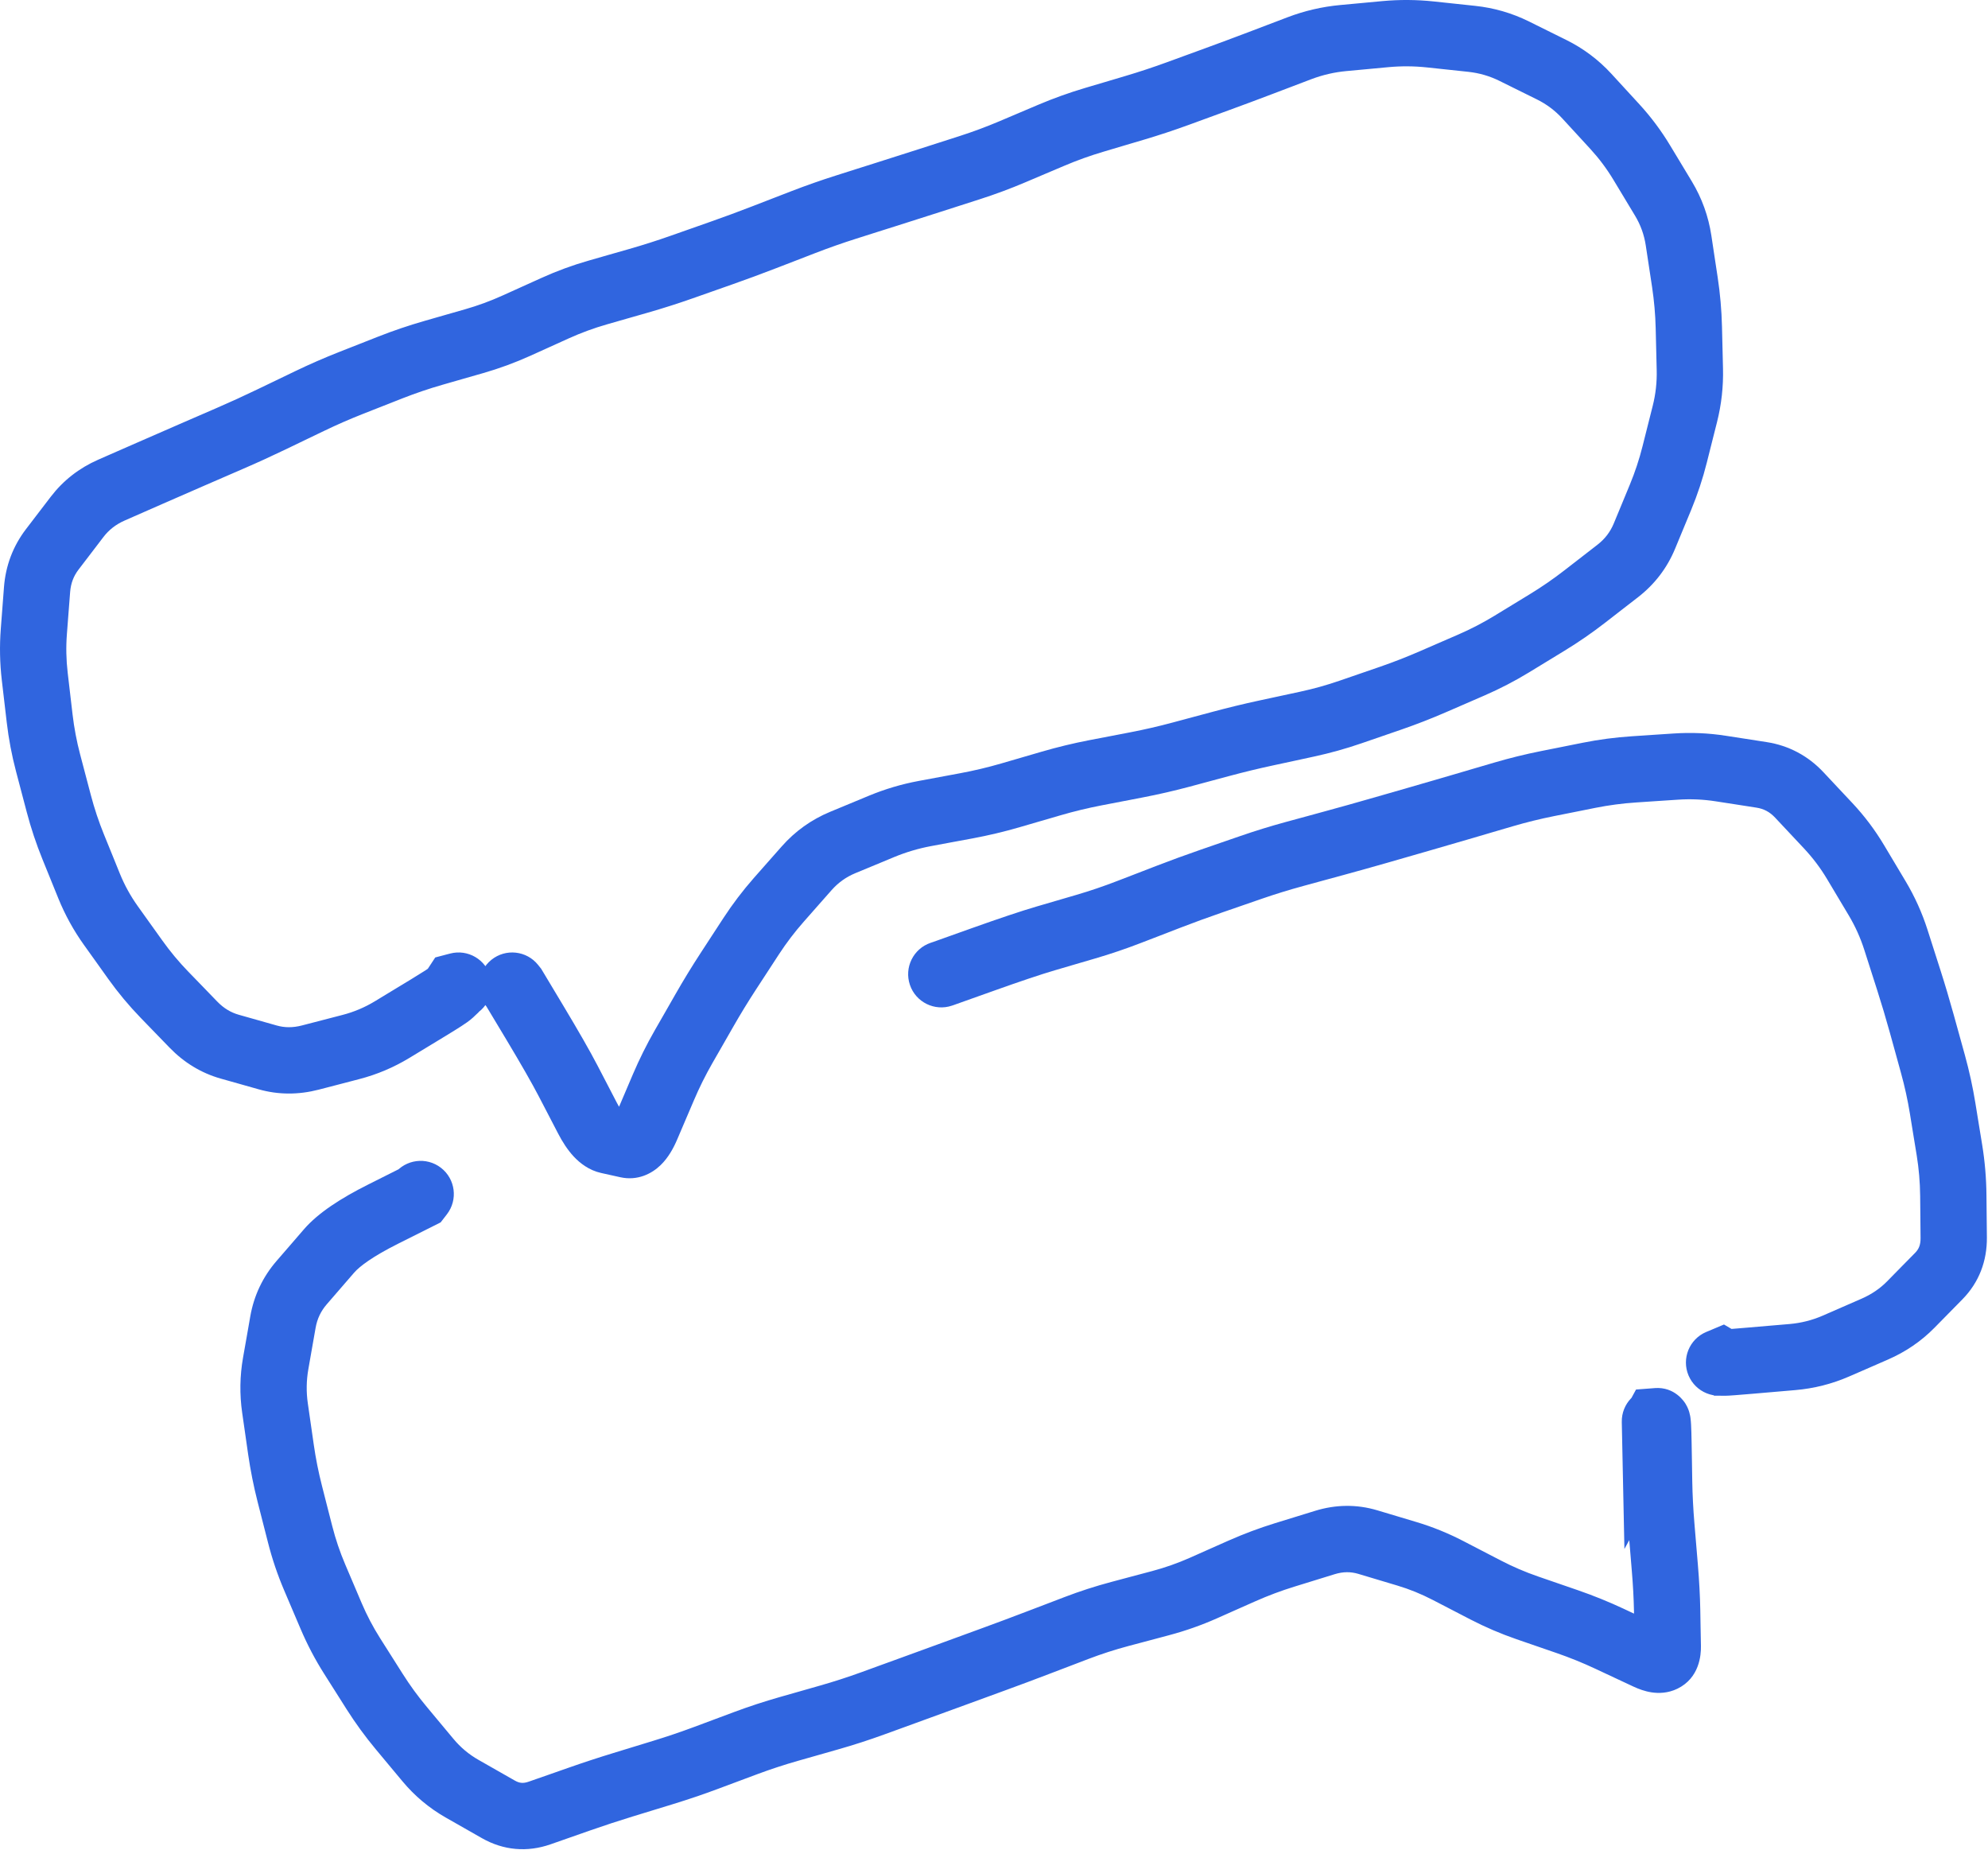 <?xml version="1.0" encoding="UTF-8"?> <svg xmlns="http://www.w3.org/2000/svg" viewBox="0 0 74.898 69.695" fill="none"><path d="M20.272 36.345C19.84 35.807 19.054 35.72 18.516 36.152C17.977 36.584 17.891 37.37 18.323 37.908L19.297 37.127L20.272 36.345ZM19.36 37.205L20.431 36.562L20.387 36.489L20.334 36.423L19.36 37.205ZM20.15 38.522L19.079 39.164L20.15 38.522ZM21.402 40.71L20.293 41.286L21.402 40.71ZM22.133 42.116L21.024 42.692L22.133 42.116ZM22.92 42.964L22.65 44.184L22.92 42.964ZM23.641 43.124L23.911 41.904L23.641 43.124ZM24.369 42.42L23.22 41.93L24.369 42.42ZM24.68 41.691L25.829 42.181L24.68 41.691ZM24.991 40.961L26.141 41.451L24.991 40.961ZM25.755 39.426L26.839 40.046L25.755 39.426ZM26.544 38.049L25.46 37.428L26.544 38.049ZM27.439 36.586L26.392 35.904L27.439 36.586ZM27.87 35.924L28.917 36.606L27.87 35.924ZM28.302 35.261L27.256 34.579L28.302 35.261ZM29.338 33.899L30.276 34.725L29.338 33.899ZM29.863 33.304L28.926 32.477L29.863 33.304ZM30.388 32.709L29.451 31.883L30.388 32.709ZM31.749 31.735L31.271 30.581L31.749 31.735ZM32.481 31.432L32.002 30.278L32.481 31.432ZM33.213 31.128L33.691 32.282L33.213 31.128ZM34.849 30.643L34.62 29.415L34.849 30.643ZM35.627 30.498L35.399 29.27L35.627 30.498ZM36.405 30.353L36.634 31.582L36.405 30.353ZM38.075 29.956L38.424 31.156L38.075 29.956ZM38.837 29.734L38.488 28.535L38.837 29.734ZM39.6 29.512L39.949 30.712L39.6 29.512ZM41.268 29.109L41.032 27.882L41.268 29.109ZM42.824 28.809L43.061 30.036L42.824 28.809ZM44.495 28.425L44.172 27.218L44.495 28.425ZM45.26 28.22L44.936 27.013L45.26 28.22ZM46.024 28.015L46.348 29.221L46.024 28.015ZM48.467 27.444L48.203 26.223L48.467 27.444ZM49.241 27.277L49.505 28.498L49.241 27.277ZM50.892 26.816L50.484 25.635L50.892 26.816ZM51.64 26.558L52.048 27.739L51.64 26.558ZM52.389 26.3L51.982 25.119L52.389 26.3ZM53.986 25.678L54.484 26.824L53.986 25.678ZM55.438 25.048L55.935 26.194L55.438 25.048ZM56.952 24.262L57.603 25.329L56.952 24.262ZM57.624 23.852L58.275 24.919L57.624 23.852ZM58.296 23.442L57.646 22.376L58.296 23.442ZM59.702 22.474L60.467 23.461L59.702 22.474ZM60.326 21.989L59.561 21.002L60.326 21.989ZM61.955 20.191L60.801 19.713L61.955 20.191ZM62.257 19.462L63.411 19.94L62.257 19.462ZM62.559 18.734L61.404 18.256L62.559 18.734ZM63.478 15.59L62.267 15.285L63.478 15.59ZM63.665 13.91L62.416 13.94L63.665 13.91ZM63.646 13.121L64.895 13.091L63.646 13.121ZM63.627 12.333L64.876 12.303L63.627 12.333ZM63.478 10.63L64.713 10.443L63.478 10.63ZM63.241 9.062L64.476 8.875L63.241 9.062ZM62.67 7.479L63.74 6.834L62.67 7.479ZM62.262 6.802L63.332 6.157L62.262 6.802ZM61.853 6.125L60.784 6.77L61.853 6.125ZM60.84 4.769L59.92 5.615L60.84 4.769ZM59.786 3.622L60.706 2.776L59.786 3.622ZM58.454 2.624L57.9 3.743L58.454 2.624ZM57.051 1.929L57.605 0.809L57.051 1.929ZM55.447 1.463L55.579 0.221L55.447 1.463ZM54.667 1.38L54.535 2.622L54.667 1.38ZM52.189 1.286L52.074 0.042L52.189 1.286ZM47.469 2.382L47.025 1.215L47.469 2.382ZM45.858 2.983L45.43 1.809L45.858 2.983ZM45.113 3.254L45.541 4.428L45.113 3.254ZM44.368 3.526L43.94 2.353L44.368 3.526ZM42.738 4.065L43.094 5.263L42.738 4.065ZM41.219 4.516L40.864 3.318L41.219 4.516ZM39.606 5.096L39.117 3.946L39.606 5.096ZM38.876 5.405L39.364 6.555L38.876 5.405ZM38.146 5.715L37.658 4.565L38.146 5.715ZM35.784 6.555L36.166 7.745L35.784 6.555ZM33.395 7.319L33.773 8.51L33.395 7.319ZM31.885 7.798L31.508 6.607L31.885 7.798ZM30.266 8.367L29.815 7.201L30.266 8.367ZM28.788 8.938L28.337 7.773L28.788 8.938ZM27.178 9.533L27.593 10.711L27.178 9.533ZM25.684 10.058L26.099 11.237L25.684 10.058ZM24.049 10.58L24.393 11.781L24.049 10.58ZM22.523 11.017L22.179 9.816L22.523 11.017ZM20.913 11.608L20.398 10.47L20.913 11.608ZM20.189 11.935L20.704 13.074L20.189 11.935ZM19.466 12.263L18.951 11.124L19.466 12.263ZM17.856 12.854L17.512 11.653L17.856 12.854ZM14.707 13.842L15.165 15.004L14.707 13.842ZM13.97 14.132L13.513 12.969L13.97 14.132ZM13.234 14.422L13.691 15.584L13.234 14.422ZM11.66 15.109L12.201 16.235L11.66 15.109ZM10.228 15.798L9.686 14.672L10.228 15.798ZM8.665 16.512L9.162 17.658L8.665 16.512ZM7.939 16.827L7.442 15.681L7.939 16.827ZM7.213 17.142L7.71 18.288L7.213 17.142ZM5.642 17.827L6.145 18.971L5.642 17.827ZM4.195 18.463L3.692 17.319L4.195 18.463ZM2.904 19.47L3.896 20.229L2.904 19.47ZM1.968 20.694L0.976 19.935L1.968 20.694ZM1.275 23.781L0.03 23.685L1.275 23.781ZM1.401 26.271L0.161 26.416L1.401 26.271ZM2.216 30.273L1.008 30.591L2.216 30.273ZM2.758 31.9L3.916 31.43L2.758 31.9ZM3.356 33.371L2.198 33.841L3.356 33.371ZM4.179 34.866L5.195 34.139L4.179 34.866ZM4.64 35.511L3.624 36.237L4.64 35.511ZM5.101 36.155L6.117 35.428L5.101 36.155ZM6.739 38.029L5.842 38.899L6.739 38.029ZM7.286 38.594L8.183 37.725L7.286 38.594ZM8.655 39.425L8.995 38.223L8.655 39.425ZM10.089 39.831L10.429 38.629L10.089 39.831ZM11.692 39.835L12.006 41.045L11.692 39.835ZM12.455 39.638L12.141 38.428L12.455 39.638ZM13.218 39.439L12.904 38.23L13.218 39.439ZM14.776 38.781L15.424 39.849L14.776 38.781ZM16.126 37.962L16.774 39.03L16.126 37.962ZM16.966 37.417L16.112 36.505L16.966 37.417ZM17.067 37.322L17.921 38.233L18.029 38.132L18.111 38.008L17.067 37.322ZM17.179 37.152L16.862 35.943L16.398 36.065L16.135 36.466L17.179 37.152ZM17.592 38.335C18.259 38.161 18.659 37.478 18.484 36.81C18.309 36.143 17.626 35.743 16.959 35.918L17.275 37.127L17.592 38.335ZM19.297 37.127L18.323 37.908L18.385 37.986L19.36 37.205L20.334 36.423L20.272 36.345L19.297 37.127ZM19.36 37.205L18.288 37.847L19.079 39.164L20.15 38.522L21.221 37.879L20.431 36.562L19.36 37.205ZM20.15 38.522L19.079 39.164C19.646 40.11 20.047 40.813 20.293 41.286L21.402 40.71L22.51 40.134C22.228 39.591 21.795 38.836 21.221 37.879L20.15 38.522ZM21.402 40.71L20.293 41.286L20.659 41.989L21.767 41.413L22.876 40.837L22.51 40.134L21.402 40.71ZM21.767 41.413L20.659 41.989L21.024 42.692L22.133 42.116L23.241 41.54L22.876 40.837L21.767 41.413ZM22.133 42.116L21.024 42.692C21.185 43.003 21.377 43.306 21.611 43.559C21.842 43.807 22.184 44.081 22.65 44.184L22.92 42.964L23.189 41.745C23.293 41.768 23.366 41.806 23.405 41.832C23.443 41.857 23.455 41.872 23.443 41.859C23.432 41.848 23.407 41.818 23.37 41.763C23.334 41.708 23.29 41.635 23.241 41.54L22.133 42.116ZM22.92 42.964L22.65 44.184L23.011 44.264L23.28 43.044L23.55 41.825L23.189 41.745L22.92 42.964ZM23.28 43.044L23.011 44.264L23.372 44.344L23.641 43.124L23.911 41.904L23.55 41.825L23.28 43.044ZM23.641 43.124L23.372 44.344C24.02 44.487 24.555 44.211 24.887 43.889C25.184 43.603 25.38 43.235 25.518 42.91L24.369 42.42L23.22 41.93C23.182 42.021 23.151 42.077 23.133 42.107C23.113 42.14 23.116 42.127 23.15 42.093C23.186 42.059 23.274 41.985 23.419 41.934C23.576 41.879 23.749 41.868 23.911 41.904L23.641 43.124ZM24.369 42.42L25.518 42.91L25.829 42.181L24.68 41.691L23.531 41.201L23.22 41.93L24.369 42.42ZM24.68 41.691L25.829 42.181L26.141 41.451L24.991 40.961L23.842 40.471L23.531 41.201L24.68 41.691ZM24.991 40.961L26.141 41.451C26.346 40.969 26.579 40.501 26.839 40.046L25.755 39.426L24.671 38.805C24.362 39.344 24.086 39.9 23.842 40.471L24.991 40.961ZM25.755 39.426L26.839 40.046L27.234 39.358L26.15 38.737L25.066 38.117L24.671 38.805L25.755 39.426ZM26.15 38.737L27.234 39.358L27.628 38.67L26.544 38.049L25.46 37.428L25.066 38.117L26.15 38.737ZM26.544 38.049L27.628 38.67C27.9 38.194 28.186 37.727 28.485 37.268L27.439 36.586L26.392 35.904C26.067 36.403 25.756 36.911 25.46 37.428L26.544 38.049ZM27.439 36.586L28.485 37.268L28.917 36.606L27.87 35.924L26.824 35.241L26.392 35.904L27.439 36.586ZM27.87 35.924L28.917 36.606L29.349 35.943L28.302 35.261L27.256 34.579L26.824 35.241L27.87 35.924ZM28.302 35.261L29.349 35.943C29.628 35.516 29.936 35.11 30.276 34.725L29.338 33.899L28.401 33.072C27.983 33.548 27.601 34.05 27.256 34.579L28.302 35.261ZM29.338 33.899L30.276 34.725L30.8 34.13L29.863 33.304L28.926 32.477L28.401 33.072L29.338 33.899ZM29.863 33.304L30.8 34.13L31.325 33.535L30.388 32.709L29.451 31.883L28.926 32.477L29.863 33.304ZM30.388 32.709L31.325 33.535C31.578 33.248 31.875 33.035 32.228 32.889L31.749 31.735L31.271 30.581C30.566 30.874 29.956 31.31 29.451 31.883L30.388 32.709ZM31.749 31.735L32.228 32.889L32.96 32.586L32.481 31.432L32.002 30.278L31.271 30.581L31.749 31.735ZM32.481 31.432L32.96 32.586L33.691 32.282L33.213 31.128L32.734 29.974L32.002 30.278L32.481 31.432ZM33.213 31.128L33.691 32.282C34.139 32.097 34.601 31.96 35.077 31.871L34.849 30.643L34.62 29.415C33.972 29.535 33.343 29.722 32.734 29.974L33.213 31.128ZM34.849 30.643L35.077 31.871L35.855 31.726L35.627 30.498L35.399 29.27L34.62 29.415L34.849 30.643ZM35.627 30.498L35.855 31.726L36.634 31.582L36.405 30.353L36.177 29.125L35.399 29.27L35.627 30.498ZM36.405 30.353L36.634 31.582C37.237 31.47 37.834 31.328 38.424 31.156L38.075 29.956L37.725 28.757C37.215 28.906 36.698 29.028 36.177 29.125L36.405 30.353ZM38.075 29.956L38.424 31.156L39.186 30.934L38.837 29.734L38.488 28.535L37.725 28.757L38.075 29.956ZM38.837 29.734L39.186 30.934L39.949 30.712L39.6 29.512L39.25 28.313L38.488 28.535L38.837 29.734ZM39.6 29.512L39.949 30.712C40.462 30.562 40.981 30.437 41.504 30.336L41.268 29.109L41.032 27.882C40.432 27.998 39.838 28.142 39.25 28.313L39.6 29.512ZM41.268 29.109L41.504 30.336L42.283 30.186L42.046 28.959L41.81 27.733L41.032 27.882L41.268 29.109ZM42.046 28.959L42.283 30.186L43.061 30.036L42.824 28.809L42.588 27.583L41.81 27.733L42.046 28.959ZM42.824 28.809L43.061 30.036C43.652 29.922 44.238 29.787 44.819 29.632L44.495 28.425L44.172 27.218C43.649 27.359 43.121 27.48 42.588 27.583L42.824 28.809ZM44.495 28.425L44.819 29.632L45.584 29.426L45.26 28.22L44.936 27.013L44.172 27.218L44.495 28.425ZM45.26 28.22L45.584 29.426L46.348 29.221L46.024 28.015L45.701 26.808L44.936 27.013L45.26 28.22ZM46.024 28.015L46.348 29.221C46.88 29.079 47.416 28.949 47.955 28.833L47.692 27.611L47.428 26.39C46.848 26.515 46.273 26.655 45.701 26.808L46.024 28.015ZM47.692 27.611L47.955 28.833L48.73 28.666L48.467 27.444L48.203 26.223L47.428 26.39L47.692 27.611ZM48.467 27.444L48.73 28.666L49.505 28.498L49.241 27.277L48.978 26.056L48.203 26.223L48.467 27.444ZM49.241 27.277L49.505 28.498C50.113 28.367 50.711 28.2 51.299 27.997L50.892 26.816L50.484 25.635C49.991 25.806 49.489 25.946 48.978 26.056L49.241 27.277ZM50.892 26.816L51.299 27.997L52.048 27.739L51.64 26.558L51.233 25.377L50.484 25.635L50.892 26.816ZM51.64 26.558L52.048 27.739L52.797 27.481L52.389 26.3L51.982 25.119L51.233 25.377L51.64 26.558ZM52.389 26.3L52.797 27.481C53.368 27.284 53.93 27.065 54.484 26.824L53.986 25.678L53.489 24.532C52.994 24.747 52.492 24.943 51.982 25.119L52.389 26.3ZM53.986 25.678L54.484 26.824L55.21 26.509L54.712 25.363L54.214 24.217L53.489 24.532L53.986 25.678ZM54.712 25.363L55.21 26.509L55.935 26.194L55.438 25.048L54.94 23.902L54.214 24.217L54.712 25.363ZM55.438 25.048L55.935 26.194C56.512 25.943 57.068 25.655 57.603 25.329L56.952 24.262L56.302 23.196C55.865 23.462 55.412 23.697 54.94 23.902L55.438 25.048ZM56.952 24.262L57.603 25.329L58.275 24.919L57.624 23.852L56.974 22.786L56.302 23.196L56.952 24.262ZM57.624 23.852L58.275 24.919L58.947 24.509L58.296 23.442L57.646 22.376L56.974 22.786L57.624 23.852ZM58.296 23.442L58.947 24.509C59.472 24.189 59.979 23.839 60.467 23.461L59.702 22.474L58.936 21.486C58.521 21.808 58.091 22.104 57.646 22.376L58.296 23.442ZM59.702 22.474L60.467 23.461L61.092 22.976L60.326 21.989L59.561 21.002L58.936 21.486L59.702 22.474ZM60.326 21.989L61.092 22.976L61.717 22.492L60.951 21.505L60.186 20.517L59.561 21.002L60.326 21.989ZM60.951 21.505L61.717 22.492C62.339 22.009 62.808 21.396 63.109 20.669L61.955 20.191L60.801 19.713C60.666 20.038 60.466 20.3 60.186 20.517L60.951 21.505ZM61.955 20.191L63.109 20.669L63.411 19.94L62.257 19.462L61.103 18.984L60.801 19.713L61.955 20.191ZM62.257 19.462L63.411 19.94L63.713 19.212L62.559 18.734L61.404 18.256L61.103 18.984L62.257 19.462ZM62.559 18.734L63.713 19.212C63.954 18.629 64.152 18.033 64.305 17.422L63.094 17.117L61.882 16.812C61.758 17.305 61.599 17.785 61.404 18.256L62.559 18.734ZM63.094 17.117L64.305 17.422L64.497 16.659L63.286 16.354L62.074 16.049L61.882 16.812L63.094 17.117ZM63.286 16.354L64.497 16.659L64.69 15.895L63.478 15.59L62.267 15.285L62.074 16.049L63.286 16.354ZM63.478 15.59L64.69 15.895C64.856 15.234 64.931 14.561 64.914 13.879L63.665 13.91L62.416 13.94C62.428 14.396 62.378 14.844 62.267 15.285L63.478 15.59ZM63.665 13.91L64.914 13.879L64.895 13.091L63.646 13.121L62.397 13.152L62.416 13.94L63.665 13.91ZM63.646 13.121L64.895 13.091L64.876 12.303L63.627 12.333L62.378 12.364L62.397 13.152L63.646 13.121ZM63.627 12.333L64.876 12.303C64.861 11.681 64.807 11.061 64.713 10.443L63.478 10.63L62.243 10.817C62.32 11.332 62.366 11.847 62.378 12.364L63.627 12.333ZM63.478 10.63L64.713 10.443L64.594 9.659L63.359 9.846L62.124 10.033L62.243 10.817L63.478 10.63ZM63.359 9.846L64.594 9.659L64.476 8.875L63.241 9.062L62.005 9.249L62.124 10.033L63.359 9.846ZM63.241 9.062L64.476 8.875C64.366 8.147 64.12 7.464 63.74 6.834L62.67 7.479L61.6 8.124C61.81 8.472 61.944 8.844 62.005 9.249L63.241 9.062ZM62.67 7.479L63.74 6.834L63.332 6.157L62.262 6.802L61.192 7.447L61.6 8.124L62.67 7.479ZM62.262 6.802L63.332 6.157L62.923 5.48L61.853 6.125L60.784 6.77L61.192 7.447L62.262 6.802ZM61.853 6.125L62.923 5.48C62.586 4.92 62.198 4.401 61.76 3.924L60.84 4.769L59.92 5.615C60.243 5.967 60.531 6.351 60.784 6.77L61.853 6.125ZM60.84 4.769L61.76 3.924L61.233 3.35L60.313 4.195L59.393 5.041L59.92 5.615L60.84 4.769ZM60.313 4.195L61.233 3.35L60.706 2.776L59.786 3.622L58.865 4.467L59.393 5.041L60.313 4.195ZM59.786 3.622L60.706 2.776C60.22 2.248 59.652 1.823 59.008 1.504L58.454 2.624L57.9 3.743C58.27 3.926 58.589 4.166 58.865 4.467L59.786 3.622ZM58.454 2.624L59.008 1.504L58.307 1.157L57.753 2.276L57.198 3.396L57.9 3.743L58.454 2.624ZM57.753 2.276L58.307 1.157L57.605 0.809L57.051 1.929L56.497 3.049L57.198 3.396L57.753 2.276ZM57.051 1.929L57.605 0.809C56.966 0.493 56.288 0.296 55.579 0.221L55.447 1.463L55.314 2.705C55.731 2.75 56.122 2.863 56.497 3.049L57.051 1.929ZM55.447 1.463L55.579 0.221L54.8 0.138L54.667 1.38L54.535 2.622L55.314 2.705L55.447 1.463ZM54.667 1.38L54.8 0.138L54.02 0.055L53.888 1.297L53.756 2.539L54.535 2.622L54.667 1.38ZM53.888 1.297L54.02 0.055C53.374 -0.014 52.725 -0.018 52.074 0.042L52.189 1.286L52.305 2.53C52.793 2.485 53.276 2.488 53.756 2.539L53.888 1.297ZM52.189 1.286L52.074 0.042L51.285 0.116L51.401 1.36L51.516 2.604L52.305 2.53L52.189 1.286ZM51.401 1.36L51.285 0.116L50.497 0.189L50.612 1.433L50.727 2.677L51.516 2.604L51.401 1.36ZM50.612 1.433L50.497 0.189C49.814 0.252 49.151 0.406 48.509 0.65L48.954 1.818L49.398 2.985C49.828 2.822 50.271 2.719 50.727 2.677L50.612 1.433ZM48.954 1.818L48.509 0.65L47.767 0.932L48.211 2.1L48.655 3.268L49.398 2.985L48.954 1.818ZM48.211 2.1L47.767 0.932L47.025 1.215L47.469 2.382L47.913 3.55L48.655 3.268L48.211 2.1ZM47.469 2.382L47.025 1.215C46.494 1.416 45.962 1.615 45.43 1.809L45.858 2.983L46.286 4.156C46.829 3.958 47.372 3.756 47.913 3.55L47.469 2.382ZM45.858 2.983L45.43 1.809L44.685 2.081L45.113 3.254L45.541 4.428L46.286 4.156L45.858 2.983ZM45.113 3.254L44.685 2.081L43.94 2.353L44.368 3.526L44.797 4.7L45.541 4.428L45.113 3.254ZM44.368 3.526L43.94 2.353C43.426 2.54 42.907 2.712 42.383 2.867L42.738 4.065L43.094 5.263C43.667 5.093 44.235 4.905 44.797 4.7L44.368 3.526ZM42.738 4.065L42.383 2.867L41.623 3.093L41.979 4.291L42.334 5.488L43.094 5.263L42.738 4.065ZM41.979 4.291L41.623 3.093L40.864 3.318L41.219 4.516L41.575 5.714L42.334 5.488L41.979 4.291ZM41.219 4.516L40.864 3.318C40.27 3.495 39.688 3.704 39.117 3.946L39.606 5.096L40.094 6.246C40.577 6.04 41.071 5.863 41.575 5.714L41.219 4.516ZM39.606 5.096L39.117 3.946L38.388 4.255L38.876 5.405L39.364 6.555L40.094 6.246L39.606 5.096ZM38.876 5.405L38.388 4.255L37.658 4.565L38.146 5.715L38.634 6.865L39.364 6.555L38.876 5.405ZM38.146 5.715L37.658 4.565C37.165 4.774 36.665 4.96 36.156 5.124L36.538 6.313L36.92 7.503C37.501 7.316 38.072 7.104 38.634 6.865L38.146 5.715ZM36.538 6.313L36.156 5.124L35.402 5.366L35.784 6.555L36.166 7.745L36.92 7.503L36.538 6.313ZM35.784 6.555L35.402 5.366L34.649 5.608L35.03 6.797L35.413 7.987L36.166 7.745L35.784 6.555ZM35.03 6.797L34.649 5.608C34.106 5.782 33.562 5.956 33.018 6.128L33.395 7.319L33.773 8.51C34.32 8.337 34.866 8.162 35.413 7.987L35.03 6.797ZM33.395 7.319L33.018 6.128L32.263 6.367L32.64 7.558L33.017 8.749L33.773 8.51L33.395 7.319ZM32.64 7.558L32.263 6.367L31.508 6.607L31.885 7.798L32.262 8.989L33.017 8.749L32.64 7.558ZM31.885 7.798L31.508 6.607C30.937 6.787 30.373 6.986 29.815 7.201L30.266 8.367L30.717 9.532C31.226 9.335 31.741 9.154 32.262 8.989L31.885 7.798ZM30.266 8.367L29.815 7.201L29.076 7.487L29.527 8.652L29.978 9.818L30.717 9.532L30.266 8.367ZM29.527 8.652L29.076 7.487L28.337 7.773L28.788 8.938L29.239 10.103L29.978 9.818L29.527 8.652ZM28.788 8.938L28.337 7.773C27.816 7.975 27.291 8.169 26.763 8.354L27.178 9.533L27.593 10.711C28.145 10.517 28.693 10.314 29.239 10.103L28.788 8.938ZM27.178 9.533L26.763 8.354L26.016 8.617L26.431 9.796L26.846 10.974L27.593 10.711L27.178 9.533ZM26.431 9.796L26.016 8.617L25.269 8.88L25.684 10.058L26.099 11.237L26.846 10.974L26.431 9.796ZM25.684 10.058L25.269 8.88C24.754 9.062 24.232 9.228 23.705 9.379L24.049 10.58L24.393 11.781C24.967 11.616 25.536 11.435 26.099 11.237L25.684 10.058ZM24.049 10.58L23.705 9.379L22.942 9.597L23.286 10.798L23.63 11.999L24.393 11.781L24.049 10.58ZM23.286 10.798L22.942 9.597L22.179 9.816L22.523 11.017L22.867 12.218L23.63 11.999L23.286 10.798ZM22.523 11.017L22.179 9.816C21.57 9.99 20.976 10.208 20.398 10.47L20.913 11.608L21.428 12.746C21.895 12.535 22.374 12.359 22.867 12.218L22.523 11.017ZM20.913 11.608L20.398 10.47L19.674 10.797L20.189 11.935L20.704 13.074L21.428 12.746L20.913 11.608ZM20.189 11.935L19.674 10.797L18.951 11.124L19.466 12.263L19.981 13.401L20.704 13.074L20.189 11.935ZM19.466 12.263L18.951 11.124C18.484 11.336 18.004 11.512 17.512 11.653L17.856 12.854L18.2 14.055C18.809 13.88 19.403 13.662 19.981 13.401L19.466 12.263ZM17.856 12.854L17.512 11.653L16.749 11.871L17.094 13.072L17.438 14.273L18.2 14.055L17.856 12.854ZM17.094 13.072L16.749 11.871L15.987 12.09L16.331 13.291L16.676 14.492L17.438 14.273L17.094 13.072ZM16.331 13.291L15.987 12.09C15.398 12.259 14.819 12.455 14.25 12.679L14.707 13.842L15.165 15.004C15.66 14.81 16.163 14.639 16.676 14.492L16.331 13.291ZM14.707 13.842L14.25 12.679L13.513 12.969L13.97 14.132L14.428 15.294L15.165 15.004L14.707 13.842ZM13.97 14.132L13.513 12.969L12.776 13.259L13.234 14.422L13.691 15.584L14.428 15.294L13.97 14.132ZM13.234 14.422L12.776 13.259C12.215 13.48 11.663 13.721 11.118 13.983L11.66 15.109L12.201 16.235C12.691 15.999 13.188 15.782 13.691 15.584L13.234 14.422ZM11.66 15.109L11.118 13.983L10.402 14.328L10.944 15.454L11.485 16.579L12.201 16.235L11.66 15.109ZM10.944 15.454L10.402 14.328L9.686 14.672L10.228 15.798L10.769 16.924L11.485 16.579L10.944 15.454ZM10.228 15.798L9.686 14.672C9.184 14.914 8.678 15.145 8.168 15.366L8.665 16.512L9.162 17.658C9.702 17.425 10.237 17.18 10.769 16.924L10.228 15.798ZM8.665 16.512L8.168 15.366L7.442 15.681L7.939 16.827L8.436 17.973L9.162 17.658L8.665 16.512ZM7.939 16.827L7.442 15.681L6.716 15.996L7.213 17.142L7.71 18.288L8.436 17.973L7.939 16.827ZM7.213 17.142L6.716 15.996C6.19 16.224 5.664 16.453 5.14 16.684L5.642 17.827L6.145 18.971C6.665 18.742 7.187 18.515 7.71 18.288L7.213 17.142ZM5.642 17.827L5.14 16.684L4.416 17.001L4.918 18.145L5.421 19.289L6.145 18.971L5.642 17.827ZM4.918 18.145L4.416 17.001L3.692 17.319L4.195 18.463L4.697 19.607L5.421 19.289L4.918 18.145ZM4.195 18.463L3.692 17.319C2.982 17.632 2.381 18.098 1.912 18.712L2.904 19.47L3.896 20.229C4.103 19.959 4.363 19.754 4.697 19.607L4.195 18.463ZM2.904 19.47L1.912 18.712L1.444 19.323L2.436 20.082L3.429 20.841L3.896 20.229L2.904 19.47ZM2.436 20.082L1.444 19.323L0.976 19.935L1.968 20.694L2.961 21.453L3.429 20.841L2.436 20.082ZM1.968 20.694L0.976 19.935C0.488 20.574 0.212 21.31 0.15 22.113L1.396 22.209L2.642 22.304C2.667 21.972 2.773 21.698 2.961 21.453L1.968 20.694ZM1.396 22.209L0.15 22.113L0.09 22.899L1.336 22.995L2.581 23.091L2.642 22.304L1.396 22.209ZM1.336 22.995L0.09 22.899L0.03 23.685L1.275 23.781L2.521 23.877L2.581 23.091L1.336 22.995ZM1.275 23.781L0.03 23.685C-0.02 24.334 -0.007 24.982 0.069 25.63L1.309 25.485L2.55 25.339C2.493 24.851 2.483 24.364 2.521 23.877L1.275 23.781ZM1.309 25.485L0.069 25.63L0.161 26.416L1.401 26.271L2.642 26.126L2.55 25.339L1.309 25.485ZM1.401 26.271L0.161 26.416L0.253 27.203L1.493 27.058L2.734 26.913L2.642 26.126L1.401 26.271ZM1.493 27.058L0.253 27.203C0.326 27.83 0.443 28.448 0.604 29.058L1.812 28.74L3.02 28.421C2.889 27.925 2.794 27.422 2.734 26.913L1.493 27.058ZM1.812 28.74L0.604 29.058L0.806 29.825L2.014 29.506L3.222 29.188L3.02 28.421L1.812 28.74ZM2.014 29.506L0.806 29.825L1.008 30.591L2.216 30.273L3.424 29.954L3.222 29.188L2.014 29.506ZM2.216 30.273L1.008 30.591C1.167 31.196 1.365 31.789 1.601 32.37L2.758 31.9L3.916 31.43C3.72 30.948 3.556 30.456 3.424 29.954L2.216 30.273ZM2.758 31.9L1.601 32.37L1.9 33.106L3.057 32.635L4.215 32.165L3.916 31.43L2.758 31.9ZM3.057 32.635L1.9 33.106L2.198 33.841L3.356 33.371L4.513 32.901L4.215 32.165L3.057 32.635ZM3.356 33.371L2.198 33.841C2.451 34.463 2.773 35.048 3.163 35.593L4.179 34.866L5.195 34.139C4.919 33.754 4.692 33.342 4.513 32.901L3.356 33.371ZM4.179 34.866L3.163 35.593L3.624 36.237L4.64 35.511L5.656 34.784L5.195 34.139L4.179 34.866ZM4.64 35.511L3.624 36.237L4.084 36.882L5.101 36.155L6.117 35.428L5.656 34.784L4.64 35.511ZM5.101 36.155L4.084 36.882C4.453 37.397 4.857 37.881 5.295 38.334L6.192 37.465L7.09 36.596C6.738 36.233 6.414 35.844 6.117 35.428L5.101 36.155ZM6.192 37.465L5.295 38.334L5.842 38.899L6.739 38.029L7.637 37.16L7.09 36.596L6.192 37.465ZM6.739 38.029L5.842 38.899L6.389 39.463L7.286 38.594L8.183 37.725L7.637 37.16L6.739 38.029ZM7.286 38.594L6.389 39.463C6.928 40.02 7.574 40.418 8.315 40.628L8.655 39.425L8.995 38.223C8.701 38.14 8.434 37.984 8.183 37.725L7.286 38.594ZM8.655 39.425L8.315 40.628L9.032 40.83L9.372 39.628L9.712 38.426L8.995 38.223L8.655 39.425ZM9.372 39.628L9.032 40.83L9.749 41.033L10.089 39.831L10.429 38.629L9.712 38.426L9.372 39.628ZM10.089 39.831L9.749 41.033C10.493 41.243 11.253 41.24 12.006 41.045L11.692 39.835L11.378 38.626C11.029 38.717 10.72 38.711 10.429 38.629L10.089 39.831ZM11.692 39.835L12.006 41.045L12.769 40.847L12.455 39.638L12.141 38.428L11.378 38.626L11.692 39.835ZM12.455 39.638L12.769 40.847L13.532 40.648L13.218 39.439L12.904 38.23L12.141 38.428L12.455 39.638ZM13.218 39.439L13.532 40.648C14.201 40.475 14.832 40.208 15.424 39.849L14.776 38.781L14.128 37.713C13.744 37.946 13.337 38.118 12.904 38.23L13.218 39.439ZM14.776 38.781L15.424 39.849L16.099 39.44L15.451 38.371L14.803 37.303L14.128 37.713L14.776 38.781ZM15.451 38.371L16.099 39.44L16.774 39.03L16.126 37.962L15.478 36.894L14.803 37.303L15.451 38.371ZM16.126 37.962L16.774 39.03C17.022 38.88 17.227 38.752 17.382 38.652C17.499 38.576 17.688 38.452 17.821 38.328L16.966 37.417L16.112 36.505C16.16 36.46 16.189 36.442 16.151 36.469C16.126 36.487 16.084 36.515 16.022 36.556C15.897 36.637 15.718 36.748 15.478 36.894L16.126 37.962ZM16.966 37.417L17.821 38.328L17.921 38.233L17.067 37.322L16.212 36.411L16.112 36.505L16.966 37.417ZM17.067 37.322L18.111 38.008L18.223 37.838L17.179 37.152L16.135 36.466L16.022 36.636L17.067 37.322ZM17.179 37.152L17.495 38.36L17.592 38.335L17.275 37.127L16.959 35.918L16.862 35.943L17.179 37.152Z" fill="#3065DF"></path><path d="M35.063 35.513C34.409 35.735 34.059 36.444 34.281 37.098C34.502 37.751 35.212 38.101 35.865 37.88L35.464 36.696L35.063 35.513ZM35.559 36.665L35.96 37.848L35.969 37.844L35.978 37.841L35.559 36.665ZM37.004 36.149L37.424 37.326L37.004 36.149ZM40.91 34.904L40.559 33.706L40.91 34.904ZM42.534 34.354L42.984 35.519L42.534 34.354ZM45.627 33.193L45.219 32.012L45.627 33.193ZM46.376 32.934L46.784 34.115L46.376 32.934ZM51.946 31.29L51.601 30.089L51.946 31.29ZM53.468 30.853L53.813 32.053L53.468 30.853ZM56.638 29.926L56.286 28.728L56.638 29.926ZM59.083 29.361L58.838 28.136L59.083 29.361ZM59.86 29.205L60.105 30.43L59.86 29.205ZM61.558 28.98L61.475 27.734L61.558 28.98ZM65.597 29.068L65.405 30.302L65.597 29.068ZM66.367 29.187L66.559 27.953L66.367 29.187ZM67.791 29.946L68.702 29.091L67.791 29.946ZM68.334 30.526L67.423 31.38L68.334 30.526ZM68.878 31.106L69.79 30.251L68.878 31.106ZM69.909 32.474L70.981 31.833L69.909 32.474ZM70.316 33.156L69.243 33.796L70.316 33.156ZM70.723 33.838L69.651 34.479L70.723 33.838ZM71.427 35.397L70.237 35.778L71.427 35.397ZM71.911 36.909L70.721 37.29L71.911 36.909ZM72.402 38.555L71.198 38.888L72.402 38.555ZM72.613 39.317L73.817 38.984L72.613 39.317ZM72.824 40.079L71.619 40.413L72.824 40.079ZM73.19 41.753L71.957 41.954L73.19 41.753ZM73.317 42.536L74.55 42.335L73.317 42.536ZM73.445 43.318L72.212 43.519L73.445 43.318ZM73.606 46.623L74.856 46.611L73.606 46.623ZM73.042 48.068L73.933 48.944L73.042 48.068ZM71.986 49.143L71.095 48.267L71.986 49.143ZM70.626 50.068L70.127 48.922L70.626 50.068ZM69.899 50.384L70.399 51.53L69.899 50.384ZM69.173 50.701L68.674 49.556L69.173 50.701ZM67.528 51.117L67.422 49.873L67.528 51.117ZM66.737 51.185L66.63 49.94L66.737 51.185ZM65.945 51.253L66.051 52.498L65.945 51.253ZM65.004 51.325L64.995 52.575L65.004 51.325ZM64.927 51.325L64.295 52.402L64.583 52.572L64.918 52.574L64.927 51.325ZM64.859 51.285L65.491 50.208L64.951 49.891L64.374 50.134L64.859 51.285ZM64.282 50.172C63.646 50.44 63.348 51.173 63.615 51.809C63.883 52.445 64.616 52.743 65.252 52.475L64.767 51.324L64.282 50.172ZM35.464 36.696L35.865 37.88L35.96 37.848L35.559 36.665L35.158 35.481L35.063 35.513L35.464 36.696ZM35.559 36.665L35.978 37.841L37.424 37.326L37.004 36.149L36.585 34.972L35.139 35.488L35.559 36.665ZM37.004 36.149L37.424 37.326C38.462 36.955 39.231 36.698 39.744 36.548L39.393 35.349L39.041 34.15C38.458 34.321 37.634 34.598 36.585 34.972L37.004 36.149ZM39.393 35.349L39.744 36.548L40.503 36.325L40.152 35.127L39.8 33.928L39.041 34.15L39.393 35.349ZM40.152 35.127L40.503 36.325L41.262 36.103L40.91 34.904L40.559 33.706L39.8 33.928L40.152 35.127ZM40.91 34.904L41.262 36.103C41.843 35.933 42.417 35.738 42.984 35.519L42.534 34.354L42.084 33.188C41.582 33.382 41.074 33.555 40.559 33.706L40.91 34.904ZM42.534 34.354L42.984 35.519L43.724 35.234L43.274 34.068L42.824 32.903L42.084 33.188L42.534 34.354ZM43.274 34.068L43.724 35.234L44.463 34.948L44.014 33.783L43.564 32.617L42.824 32.903L43.274 34.068ZM44.014 33.783L44.463 34.948C44.984 34.747 45.508 34.556 46.035 34.374L45.627 33.193L45.219 32.012C44.664 32.204 44.112 32.406 43.564 32.617L44.014 33.783ZM45.627 33.193L46.035 34.374L46.784 34.115L46.376 32.934L45.968 31.753L45.219 32.012L45.627 33.193ZM46.376 32.934L46.784 34.115L47.533 33.856L47.125 32.675L46.717 31.495L45.968 31.753L46.376 32.934ZM47.125 32.675L47.533 33.856C48.048 33.678 48.568 33.518 49.093 33.375L48.765 32.169L48.436 30.964C47.857 31.122 47.284 31.299 46.717 31.495L47.125 32.675ZM48.765 32.169L49.093 33.375L49.858 33.166L49.529 31.961L49.201 30.756L48.436 30.964L48.765 32.169ZM49.529 31.961L49.858 33.166L50.622 32.958L50.294 31.753L49.965 30.547L49.201 30.756L49.529 31.961ZM50.294 31.753L50.622 32.958C51.18 32.806 51.737 32.65 52.292 32.491L51.946 31.29L51.601 30.089C51.057 30.246 50.512 30.398 49.965 30.547L50.294 31.753ZM51.946 31.29L52.292 32.491L53.052 32.272L52.707 31.071L52.362 29.871L51.601 30.089L51.946 31.29ZM52.707 31.071L53.052 32.272L53.813 32.053L53.468 30.853L53.123 29.652L52.362 29.871L52.707 31.071ZM53.468 30.853L53.813 32.053C54.365 31.895 54.917 31.734 55.469 31.572L55.116 30.374L54.764 29.175C54.217 29.336 53.67 29.495 53.123 29.652L53.468 30.853ZM55.116 30.374L55.469 31.572L56.229 31.348L55.877 30.15L55.525 28.951L54.764 29.175L55.116 30.374ZM55.877 30.15L56.229 31.348L56.99 31.125L56.638 29.926L56.286 28.728L55.525 28.951L55.877 30.15ZM56.638 29.926L56.99 31.125C57.504 30.974 58.024 30.846 58.549 30.741L58.305 29.516L58.06 28.291C57.462 28.41 56.871 28.556 56.286 28.728L56.638 29.926ZM58.305 29.516L58.549 30.741L59.327 30.586L59.083 29.361L58.838 28.136L58.06 28.291L58.305 29.516ZM59.083 29.361L59.327 30.586L60.105 30.43L59.86 29.205L59.616 27.98L58.838 28.136L59.083 29.361ZM59.86 29.205L60.105 30.43C60.613 30.329 61.125 30.261 61.641 30.227L61.558 28.98L61.475 27.734C60.85 27.775 60.231 27.857 59.616 27.98L59.86 29.205ZM61.558 28.98L61.641 30.227L62.43 30.174L62.347 28.928L62.265 27.681L61.475 27.734L61.558 28.98ZM62.347 28.928L62.43 30.174L63.22 30.122L63.137 28.875L63.054 27.629L62.265 27.681L62.347 28.928ZM63.137 28.875L63.22 30.122C63.7 30.09 64.171 30.111 64.635 30.183L64.827 28.948L65.018 27.714C64.37 27.613 63.715 27.585 63.054 27.629L63.137 28.875ZM64.827 28.948L64.635 30.183L65.405 30.302L65.597 29.068L65.789 27.833L65.018 27.714L64.827 28.948ZM65.597 29.068L65.405 30.302L66.175 30.422L66.367 29.187L66.559 27.953L65.789 27.833L65.597 29.068ZM66.367 29.187L66.175 30.422C66.45 30.465 66.673 30.58 66.879 30.8L67.791 29.946L68.702 29.091C68.123 28.473 67.397 28.083 66.559 27.953L66.367 29.187ZM67.791 29.946L66.879 30.8L67.423 31.38L68.334 30.526L69.246 29.672L68.702 29.091L67.791 29.946ZM68.334 30.526L67.423 31.38L67.967 31.96L68.878 31.106L69.79 30.251L69.246 29.672L68.334 30.526ZM68.878 31.106L67.967 31.96C68.298 32.314 68.588 32.698 68.836 33.114L69.909 32.474L70.981 31.833C70.641 31.264 70.244 30.736 69.79 30.251L68.878 31.106ZM69.909 32.474L68.836 33.114L69.243 33.796L70.316 33.156L71.389 32.516L70.981 31.833L69.909 32.474ZM70.316 33.156L69.243 33.796L69.651 34.479L70.723 33.838L71.796 33.198L71.389 32.516L70.316 33.156ZM70.723 33.838L69.651 34.479C69.896 34.89 70.091 35.322 70.237 35.778L71.427 35.397L72.617 35.016C72.413 34.379 72.139 33.773 71.796 33.198L70.723 33.838ZM71.427 35.397L70.237 35.778L70.479 36.534L71.669 36.153L72.859 35.772L72.617 35.016L71.427 35.397ZM71.669 36.153L70.479 36.534L70.721 37.29L71.911 36.909L73.101 36.528L72.859 35.772L71.669 36.153ZM71.911 36.909L70.721 37.29C70.891 37.821 71.05 38.353 71.198 38.888L72.402 38.555L73.606 38.222C73.449 37.655 73.281 37.09 73.101 36.528L71.911 36.909ZM72.402 38.555L71.198 38.888L71.409 39.65L72.613 39.317L73.817 38.984L73.606 38.222L72.402 38.555ZM72.613 39.317L71.409 39.65L71.619 40.413L72.824 40.079L74.028 39.746L73.817 38.984L72.613 39.317ZM72.824 40.079L71.619 40.413C71.76 40.92 71.872 41.433 71.957 41.954L73.19 41.753L74.423 41.552C74.324 40.943 74.192 40.341 74.028 39.746L72.824 40.079ZM73.19 41.753L71.957 41.954L72.084 42.737L73.317 42.536L74.55 42.335L74.423 41.552L73.19 41.753ZM73.317 42.536L72.084 42.737L72.212 43.519L73.445 43.318L74.678 43.118L74.55 42.335L73.317 42.536ZM73.445 43.318L72.212 43.519C72.293 44.021 72.337 44.529 72.342 45.041L73.591 45.029L74.84 45.017C74.834 44.379 74.78 43.745 74.678 43.118L73.445 43.318ZM73.591 45.029L72.342 45.041L72.35 45.838L73.599 45.826L74.848 45.814L74.84 45.017L73.591 45.029ZM73.599 45.826L72.35 45.838L72.357 46.635L73.606 46.623L74.856 46.611L74.848 45.814L73.599 45.826ZM73.606 46.623L72.357 46.635C72.36 46.9 72.286 47.055 72.152 47.192L73.042 48.068L73.933 48.944C74.562 48.305 74.864 47.497 74.856 46.611L73.606 46.623ZM73.042 48.068L72.152 47.192L71.623 47.729L72.514 48.605L73.405 49.481L73.933 48.944L73.042 48.068ZM72.514 48.605L71.623 47.729L71.095 48.267L71.986 49.143L72.876 50.019L73.405 49.481L72.514 48.605ZM71.986 49.143L71.095 48.267C70.831 48.535 70.513 48.754 70.127 48.922L70.626 50.068L71.125 51.213C71.789 50.924 72.377 50.526 72.876 50.019L71.986 49.143ZM70.626 50.068L70.127 48.922L69.4 49.239L69.899 50.384L70.399 51.53L71.125 51.213L70.626 50.068ZM69.899 50.384L69.4 49.239L68.674 49.556L69.173 50.701L69.672 51.846L70.399 51.53L69.899 50.384ZM69.173 50.701L68.674 49.556C68.274 49.73 67.858 49.835 67.422 49.873L67.528 51.117L67.635 52.362C68.342 52.302 69.023 52.129 69.672 51.846L69.173 50.701ZM67.528 51.117L67.422 49.873L66.63 49.94L66.737 51.185L66.843 52.43L67.635 52.362L67.528 51.117ZM66.737 51.185L66.63 49.94L65.838 50.008L65.945 51.253L66.051 52.498L66.843 52.43L66.737 51.185ZM65.945 51.253L65.838 50.008C65.554 50.032 65.336 50.05 65.184 50.062C65.108 50.068 65.052 50.072 65.013 50.074C64.956 50.078 64.973 50.076 65.013 50.076L65.004 51.325L64.995 52.575C65.126 52.576 65.53 52.542 66.051 52.498L65.945 51.253ZM65.004 51.325L65.013 50.076L64.936 50.076L64.927 51.325L64.918 52.574L64.995 52.575L65.004 51.325ZM64.927 51.325L65.56 50.248L65.491 50.208L64.859 51.285L64.227 52.362L64.295 52.402L64.927 51.325ZM64.859 51.285L64.374 50.134L64.282 50.172L64.767 51.324L65.252 52.475L65.344 52.436L64.859 51.285Z" fill="#3065DF"></path><path d="M16.837 45.74C17.259 45.194 17.159 44.41 16.613 43.988C16.067 43.566 15.282 43.666 14.86 44.212L15.848 44.976L16.837 45.74ZM15.787 45.055L16.347 46.172L16.602 46.044L16.776 45.819L15.787 45.055ZM10.661 49.798L9.43 49.581L10.661 49.798ZM10.584 54.592L9.347 54.77L10.584 54.592ZM10.917 56.264L9.706 56.573L10.917 56.264ZM12.165 60.142L13.314 59.652L12.165 60.142ZM13.269 62.382L14.324 61.713L13.269 62.382ZM14.115 63.716L15.17 63.048L14.115 63.716ZM15.118 65.093L16.078 64.293L15.118 65.093ZM15.622 65.697L14.662 66.497L15.622 65.697ZM16.125 66.301L17.085 65.501L16.125 66.301ZM17.41 67.377L18.029 66.291L17.41 67.377ZM18.776 68.155L19.395 67.069L18.776 68.155ZM21.831 67.766L21.418 66.587L21.831 67.766ZM23.465 67.23L23.1 66.035L23.465 67.23ZM26.605 66.214L27.042 67.385L26.605 66.214ZM27.347 65.938L26.911 64.767L27.347 65.938ZM28.09 65.661L27.653 64.49L28.09 65.661ZM29.72 65.125L29.378 63.924L29.72 65.125ZM31.246 64.691L31.589 65.892L31.246 64.691ZM32.879 64.162L33.306 65.336L32.879 64.162ZM34.367 63.621L33.94 62.447L34.367 63.621ZM35.979 63.033L35.551 61.86L35.979 63.033ZM36.723 62.762L37.152 63.935L36.723 62.762ZM37.467 62.49L37.896 63.663L37.467 62.49ZM39.074 61.889L38.628 60.722L39.074 61.889ZM39.814 61.607L40.26 62.774L39.814 61.607ZM40.554 61.324L40.108 60.157L40.554 61.324ZM42.187 60.796L42.509 62.003L42.187 60.796ZM42.955 60.592L42.633 59.384L42.955 60.592ZM43.723 60.387L44.045 61.594L43.723 60.387ZM45.342 59.817L45.848 60.959L45.342 59.817ZM46.068 59.494L45.561 58.352L46.068 59.494ZM46.794 59.172L46.287 58.03L46.794 59.172ZM48.401 58.57L48.033 57.376L48.401 58.57ZM49.158 58.336L48.79 57.143L49.158 58.336ZM49.916 58.103L50.284 59.296L49.916 58.103ZM51.532 58.087L51.89 56.89L51.532 58.087ZM52.267 58.307L51.909 59.504L52.267 58.307ZM53.001 58.526L53.359 57.33L53.001 58.526ZM54.56 59.16L53.985 60.269L54.56 59.16ZM55.264 59.525L54.69 60.634L55.264 59.525ZM55.969 59.889L56.543 58.78L55.969 59.889ZM57.545 60.565L57.952 59.384L57.545 60.565ZM58.296 60.824L57.888 62.005L58.296 60.824ZM59.046 61.083L58.639 62.264L59.046 61.083ZM60.637 61.728L61.166 60.596L60.637 61.728ZM61.354 62.063L60.824 63.195L61.354 62.063ZM62.071 62.399L62.6 61.267L62.071 62.399ZM62.834 62.022L64.083 61.998L62.834 62.022ZM62.809 60.655L61.56 60.678L62.809 60.655ZM62.723 59.059L61.478 59.163L62.723 59.059ZM62.658 58.271L63.903 58.167L62.658 58.271ZM62.592 57.482L61.347 57.586L62.592 57.482ZM62.507 55.822L63.756 55.801L62.507 55.822ZM62.494 55.079L61.245 55.1L62.494 55.079ZM62.482 54.335L63.731 54.314L62.482 54.335ZM62.437 53.532L62.343 52.286L62.437 53.532ZM62.409 53.534L62.314 52.289L61.638 52.34L61.313 52.935L62.409 53.534ZM62.352 53.639L61.103 53.665L61.2 58.347L63.448 54.238L62.352 53.639ZM63.599 53.513C63.584 52.823 63.014 52.275 62.324 52.29C61.634 52.304 61.086 52.875 61.101 53.565L62.35 53.539L63.599 53.513ZM15.848 44.976L14.86 44.212L14.799 44.291L15.787 45.055L16.776 45.819L16.837 45.74L15.848 44.976ZM15.787 45.055L15.227 43.938L13.868 44.62L14.428 45.737L14.988 46.853L16.347 46.172L15.787 45.055ZM14.428 45.737L13.868 44.62C12.851 45.13 11.991 45.681 11.453 46.302L12.398 47.12L13.342 47.938C13.548 47.7 14.042 47.328 14.988 46.853L14.428 45.737ZM12.398 47.12L11.453 46.302L10.938 46.898L11.882 47.715L12.827 48.533L13.342 47.938L12.398 47.12ZM11.882 47.715L10.938 46.898L10.423 47.493L11.367 48.31L12.312 49.128L12.827 48.533L11.882 47.715ZM11.367 48.31L10.423 47.493C9.902 48.094 9.568 48.798 9.43 49.581L10.661 49.798L11.891 50.014C11.951 49.675 12.088 49.387 12.312 49.128L11.367 48.31ZM10.661 49.798L9.43 49.581L9.294 50.359L10.524 50.575L11.754 50.792L11.891 50.014L10.661 49.798ZM10.524 50.575L9.294 50.359L9.157 51.136L10.387 51.353L11.618 51.569L11.754 50.792L10.524 50.575ZM10.387 51.353L9.157 51.136C9.035 51.827 9.024 52.522 9.124 53.215L10.36 53.037L11.597 52.86C11.535 52.429 11.542 52.001 11.618 51.569L10.387 51.353ZM10.36 53.037L9.124 53.215L9.236 53.993L10.472 53.815L11.709 53.637L11.597 52.86L10.36 53.037ZM10.472 53.815L9.236 53.993L9.347 54.77L10.584 54.592L11.821 54.415L11.709 53.637L10.472 53.815ZM10.584 54.592L9.347 54.77C9.435 55.376 9.554 55.977 9.706 56.573L10.917 56.264L12.127 55.955C11.997 55.446 11.895 54.932 11.821 54.415L10.584 54.592ZM10.917 56.264L9.706 56.573L9.901 57.338L11.112 57.03L12.322 56.721L12.127 55.955L10.917 56.264ZM11.112 57.03L9.901 57.338L10.097 58.104L11.307 57.795L12.518 57.486L12.322 56.721L11.112 57.03ZM11.307 57.795L10.097 58.104C10.253 58.719 10.456 59.319 10.705 59.903L11.855 59.413L13.004 58.924C12.805 58.456 12.643 57.977 12.518 57.486L11.307 57.795ZM11.855 59.413L10.705 59.903L11.015 60.631L12.165 60.142L13.314 59.652L13.004 58.924L11.855 59.413ZM12.165 60.142L11.015 60.631L11.326 61.36L12.475 60.87L13.624 60.381L13.314 59.652L12.165 60.142ZM12.475 60.87L11.326 61.36C11.576 61.948 11.872 62.512 12.214 63.051L13.269 62.382L14.324 61.713C14.055 61.289 13.822 60.845 13.624 60.381L12.475 60.87ZM13.269 62.382L12.214 63.051L12.637 63.718L13.692 63.049L14.747 62.38L14.324 61.713L13.269 62.382ZM13.692 63.049L12.637 63.718L13.059 64.385L14.115 63.716L15.17 63.048L14.747 62.38L13.692 63.049ZM14.115 63.716L13.059 64.385C13.394 64.912 13.76 65.415 14.159 65.893L15.118 65.093L16.078 64.293C15.749 63.899 15.446 63.484 15.17 63.048L14.115 63.716ZM15.118 65.093L14.159 65.893L14.662 66.497L15.622 65.697L16.581 64.897L16.078 64.293L15.118 65.093ZM15.622 65.697L14.662 66.497L15.166 67.101L16.125 66.301L17.085 65.501L16.581 64.897L15.622 65.697ZM16.125 66.301L15.166 67.101C15.625 67.652 16.169 68.107 16.792 68.462L17.41 67.377L18.029 66.291C17.665 66.084 17.352 65.822 17.085 65.501L16.125 66.301ZM17.41 67.377L16.792 68.462L17.475 68.851L18.093 67.766L18.712 66.68L18.029 66.291L17.41 67.377ZM18.093 67.766L17.475 68.851L18.158 69.24L18.776 68.155L19.395 67.069L18.712 66.68L18.093 67.766ZM18.776 68.155L18.158 69.24C18.97 69.702 19.864 69.778 20.742 69.471L20.33 68.291L19.917 67.112C19.711 67.184 19.57 67.169 19.395 67.069L18.776 68.155ZM20.33 68.291L20.742 69.471L21.493 69.208L21.08 68.029L20.668 66.85L19.917 67.112L20.33 68.291ZM21.08 68.029L21.493 69.208L22.244 68.945L21.831 67.766L21.418 66.587L20.668 66.85L21.08 68.029ZM21.831 67.766L22.244 68.945C22.771 68.761 23.3 68.587 23.831 68.424L23.465 67.23L23.1 66.035C22.537 66.207 21.976 66.391 21.418 66.587L21.831 67.766ZM23.465 67.23L23.831 68.424L24.589 68.192L24.223 66.998L23.857 65.803L23.1 66.035L23.465 67.23ZM24.223 66.998L24.589 68.192L25.346 67.96L24.981 66.766L24.615 65.571L23.857 65.803L24.223 66.998ZM24.981 66.766L25.346 67.96C25.917 67.785 26.482 67.594 27.042 67.385L26.605 66.214L26.169 65.044C25.656 65.235 25.138 65.411 24.615 65.571L24.981 66.766ZM26.605 66.214L27.042 67.385L27.784 67.108L27.347 65.938L26.911 64.767L26.169 65.044L26.605 66.214ZM27.347 65.938L27.784 67.108L28.526 66.831L28.09 65.661L27.653 64.49L26.911 64.767L27.347 65.938ZM28.09 65.661L28.526 66.831C29.031 66.643 29.543 66.475 30.062 66.327L29.72 65.125L29.378 63.924C28.795 64.09 28.22 64.279 27.653 64.49L28.09 65.661ZM29.72 65.125L30.062 66.327L30.825 66.11L30.483 64.908L30.141 63.707L29.378 63.924L29.72 65.125ZM30.483 64.908L30.825 66.11L31.589 65.892L31.246 64.691L30.904 63.489L30.141 63.707L30.483 64.908ZM31.246 64.691L31.589 65.892C32.168 65.727 32.741 65.542 33.306 65.336L32.879 64.162L32.452 62.988C31.943 63.173 31.427 63.34 30.904 63.489L31.246 64.691ZM32.879 64.162L33.306 65.336L34.05 65.066L33.623 63.891L33.196 62.717L32.452 62.988L32.879 64.162ZM33.623 63.891L34.05 65.066L34.794 64.795L34.367 63.621L33.94 62.447L33.196 62.717L33.623 63.891ZM34.367 63.621L34.794 64.795C35.332 64.599 35.87 64.403 36.408 64.207L35.979 63.033L35.551 61.86C35.014 62.056 34.477 62.252 33.94 62.447L34.367 63.621ZM35.979 63.033L36.408 64.207L37.152 63.935L36.723 62.762L36.295 61.588L35.551 61.86L35.979 63.033ZM36.723 62.762L37.152 63.935L37.896 63.663L37.467 62.49L37.039 61.316L36.295 61.588L36.723 62.762ZM37.467 62.49L37.896 63.663C38.439 63.465 38.98 63.263 39.52 63.056L39.074 61.889L38.628 60.722C38.1 60.924 37.57 61.122 37.039 61.316L37.467 62.49ZM39.074 61.889L39.52 63.056L40.26 62.774L39.814 61.607L39.368 60.44L38.628 60.722L39.074 61.889ZM39.814 61.607L40.26 62.774L41 62.491L40.554 61.324L40.108 60.157L39.368 60.44L39.814 61.607ZM40.554 61.324L41 62.491C41.493 62.303 41.996 62.14 42.509 62.003L42.187 60.796L41.865 59.589C41.269 59.748 40.683 59.937 40.108 60.157L40.554 61.324ZM42.187 60.796L42.509 62.003L43.277 61.799L42.955 60.592L42.633 59.384L41.865 59.589L42.187 60.796ZM42.955 60.592L43.277 61.799L44.045 61.594L43.723 60.387L43.401 59.18L42.633 59.384L42.955 60.592ZM43.723 60.387L44.045 61.594C44.662 61.43 45.264 61.218 45.848 60.959L45.342 59.817L44.835 58.675C44.37 58.881 43.893 59.049 43.401 59.18L43.723 60.387ZM45.342 59.817L45.848 60.959L46.574 60.636L46.068 59.494L45.561 58.352L44.835 58.675L45.342 59.817ZM46.068 59.494L46.574 60.636L47.3 60.314L46.794 59.172L46.287 58.03L45.561 58.352L46.068 59.494ZM46.794 59.172L47.3 60.314C47.779 60.102 48.269 59.918 48.769 59.764L48.401 58.57L48.033 57.376C47.438 57.56 46.856 57.778 46.287 58.03L46.794 59.172ZM48.401 58.57L48.769 59.764L49.527 59.53L49.158 58.336L48.79 57.143L48.033 57.376L48.401 58.57ZM49.158 58.336L49.527 59.53L50.284 59.296L49.916 58.103L49.548 56.909L48.79 57.143L49.158 58.336ZM49.916 58.103L50.284 59.296C50.604 59.198 50.889 59.199 51.175 59.284L51.532 58.087L51.89 56.89C51.114 56.658 50.323 56.67 49.548 56.909L49.916 58.103ZM51.532 58.087L51.175 59.284L51.909 59.504L52.267 58.307L52.625 57.11L51.89 56.89L51.532 58.087ZM52.267 58.307L51.909 59.504L52.644 59.724L53.001 58.526L53.359 57.33L52.625 57.11L52.267 58.307ZM53.001 58.526L52.644 59.724C53.097 59.859 53.544 60.04 53.985 60.269L54.56 59.16L55.135 58.05C54.559 57.752 53.967 57.511 53.359 57.33L53.001 58.526ZM54.56 59.16L53.985 60.269L54.69 60.634L55.264 59.525L55.839 58.415L55.135 58.05L54.56 59.16ZM55.264 59.525L54.69 60.634L55.394 60.999L55.969 59.889L56.543 58.78L55.839 58.415L55.264 59.525ZM55.969 59.889L55.394 60.999C55.956 61.29 56.538 61.539 57.137 61.746L57.545 60.565L57.952 59.384C57.467 59.217 56.998 59.016 56.543 58.78L55.969 59.889ZM57.545 60.565L57.137 61.746L57.888 62.005L58.296 60.824L58.703 59.643L57.952 59.384L57.545 60.565ZM58.296 60.824L57.888 62.005L58.639 62.264L59.046 61.083L59.454 59.902L58.703 59.643L58.296 60.824ZM59.046 61.083L58.639 62.264C59.14 62.437 59.629 62.635 60.107 62.859L60.637 61.728L61.166 60.596C60.608 60.335 60.038 60.104 59.454 59.902L59.046 61.083ZM60.637 61.728L60.107 62.859L60.824 63.195L61.354 62.063L61.883 60.932L61.166 60.596L60.637 61.728ZM61.354 62.063L60.824 63.195L61.541 63.53L62.071 62.399L62.6 61.267L61.883 60.932L61.354 62.063ZM62.071 62.399L61.541 63.53C61.734 63.62 61.967 63.708 62.223 63.747C62.48 63.786 62.839 63.786 63.204 63.606C64.023 63.202 64.09 62.351 64.083 61.998L62.834 62.022L61.585 62.045C61.585 62.076 61.578 61.995 61.63 61.863C61.692 61.706 61.836 61.495 62.097 61.366C62.334 61.249 62.533 61.267 62.597 61.276C62.66 61.286 62.667 61.298 62.6 61.267L62.071 62.399ZM62.834 62.022L64.083 61.998L64.07 61.315L62.821 61.338L61.572 61.362L61.585 62.045L62.834 62.022ZM62.821 61.338L64.07 61.315L64.058 60.631L62.809 60.655L61.56 60.678L61.572 61.362L62.821 61.338ZM62.809 60.655L64.058 60.631C64.048 60.107 64.018 59.548 63.969 58.956L62.723 59.059L61.478 59.163C61.524 59.71 61.551 60.215 61.56 60.678L62.809 60.655ZM62.723 59.059L63.969 58.956L63.903 58.167L62.658 58.271L61.413 58.375L61.478 59.163L62.723 59.059ZM62.658 58.271L63.903 58.167L63.837 57.378L62.592 57.482L61.347 57.586L61.413 58.375L62.658 58.271ZM62.592 57.482L63.837 57.378C63.791 56.834 63.765 56.308 63.756 55.801L62.507 55.822L61.258 55.843C61.267 56.409 61.297 56.99 61.347 57.586L62.592 57.482ZM62.507 55.822L63.756 55.801L63.744 55.057L62.494 55.079L61.245 55.1L61.258 55.843L62.507 55.822ZM62.494 55.079L63.744 55.057L63.731 54.314L62.482 54.335L61.233 54.356L61.245 55.1L62.494 55.079ZM62.482 54.335L63.731 54.314C63.726 54.042 63.72 53.821 63.711 53.663C63.707 53.589 63.701 53.499 63.69 53.417C63.686 53.385 63.674 53.297 63.644 53.196C63.633 53.156 63.594 53.025 63.504 52.879C63.464 52.814 63.102 52.229 62.343 52.286L62.437 53.532L62.532 54.778C62.163 54.806 61.869 54.668 61.685 54.529C61.518 54.402 61.422 54.263 61.378 54.191C61.29 54.049 61.254 53.924 61.245 53.893C61.23 53.843 61.223 53.804 61.22 53.787C61.216 53.767 61.214 53.752 61.213 53.746C61.211 53.73 61.213 53.741 61.216 53.801C61.222 53.91 61.228 54.091 61.233 54.356L62.482 54.335ZM62.437 53.532L62.343 52.286L62.314 52.289L62.409 53.534L62.503 54.78L62.532 54.778L62.437 53.532ZM62.409 53.534L61.313 52.935L61.256 53.039L62.352 53.639L63.448 54.238L63.505 54.134L62.409 53.534ZM62.352 53.639L63.601 53.613L63.599 53.513L62.35 53.539L61.101 53.565L61.103 53.665L62.352 53.639Z" fill="#3065DF"></path></svg> 